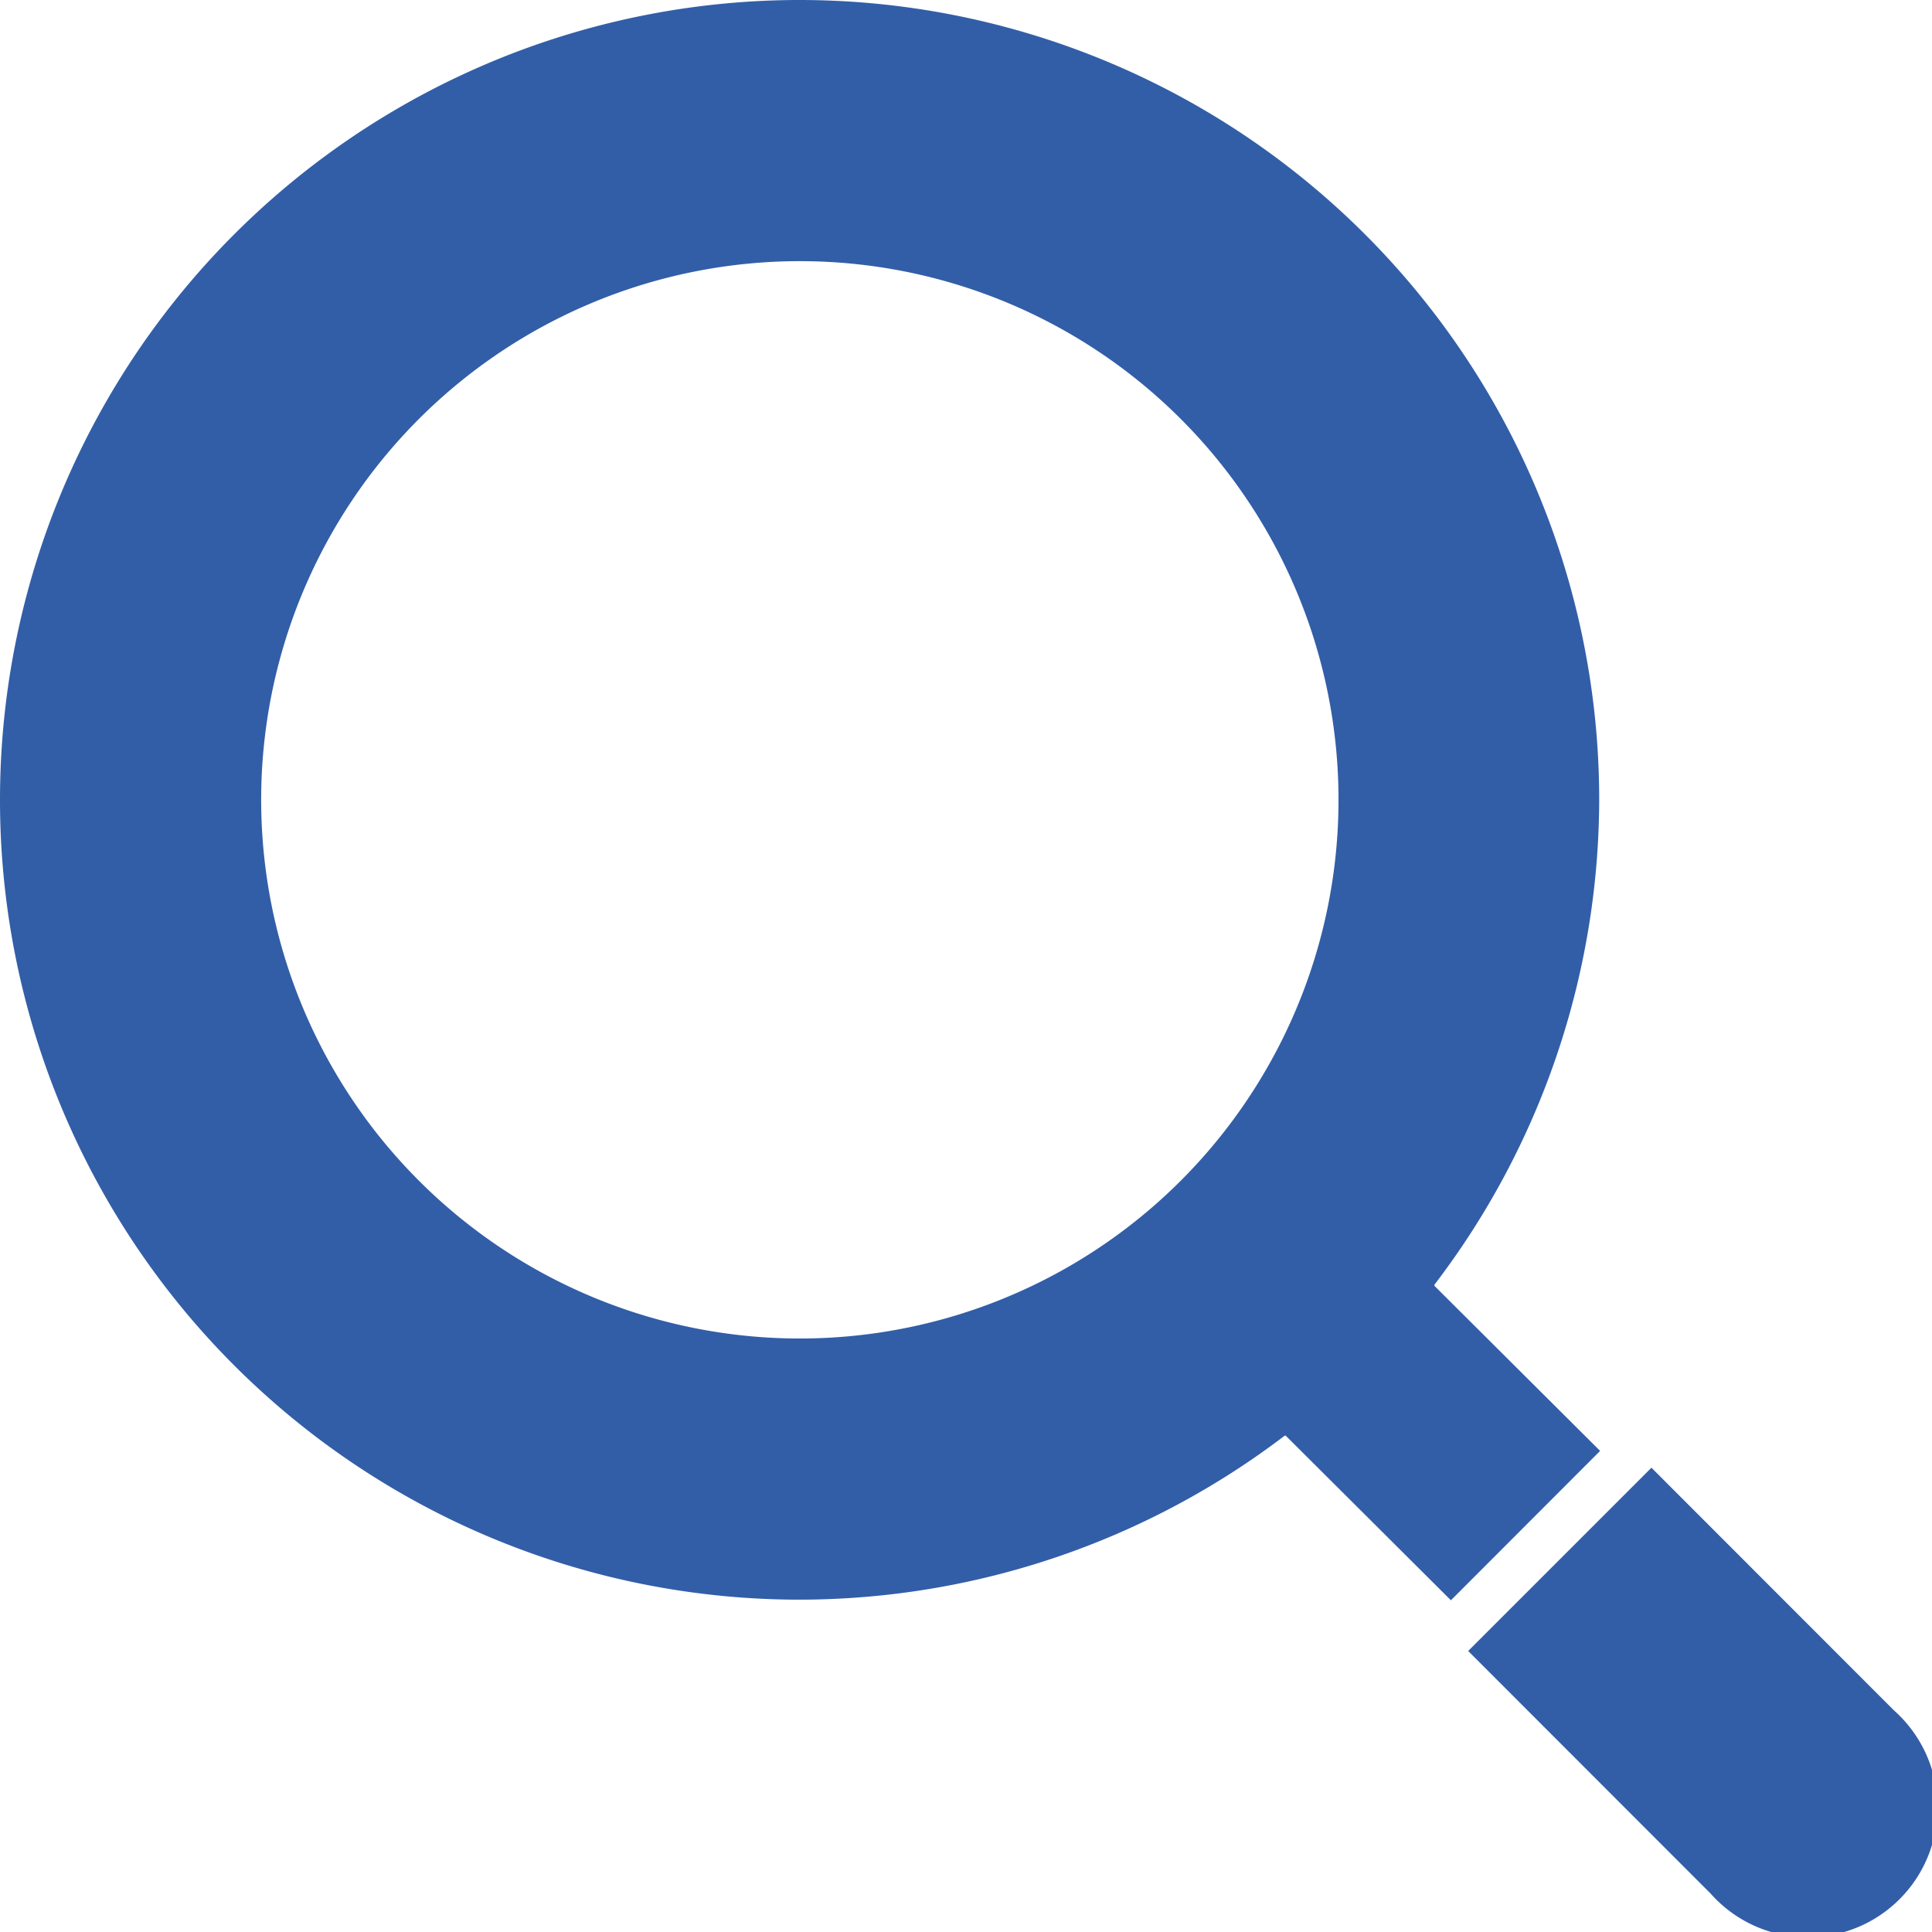 <svg xmlns="http://www.w3.org/2000/svg" width="12.65" height="12.65" viewBox="0 0 12.65 12.65"><defs><style>.a{fill:#325ea8;}</style></defs><g transform="translate(-1181.594 -12.667)"><path class="a" d="M362.541,361.339l-1.588-1.589-1.2,1.2,1.588,1.589a.85.85,0,1,0,1.2-1.2Z" transform="translate(831.454 -337.473)"/><path class="a" d="M10.477,9.5,9.392,8.419s0,0,0-.007a5.249,5.249,0,0,0,1.079-3.175A5.237,5.237,0,0,0,5.23,0,5.237,5.237,0,0,0,0,5.237a5.236,5.236,0,0,0,5.237,5.237h0A5.249,5.249,0,0,0,8.412,9.4l.006,0L9.5,10.478ZM7.731,7.731A3.527,3.527,0,1,1,5.236,1.71h0A3.527,3.527,0,0,1,7.731,7.731Z" transform="translate(1181.594 12.667)"/></g></svg>